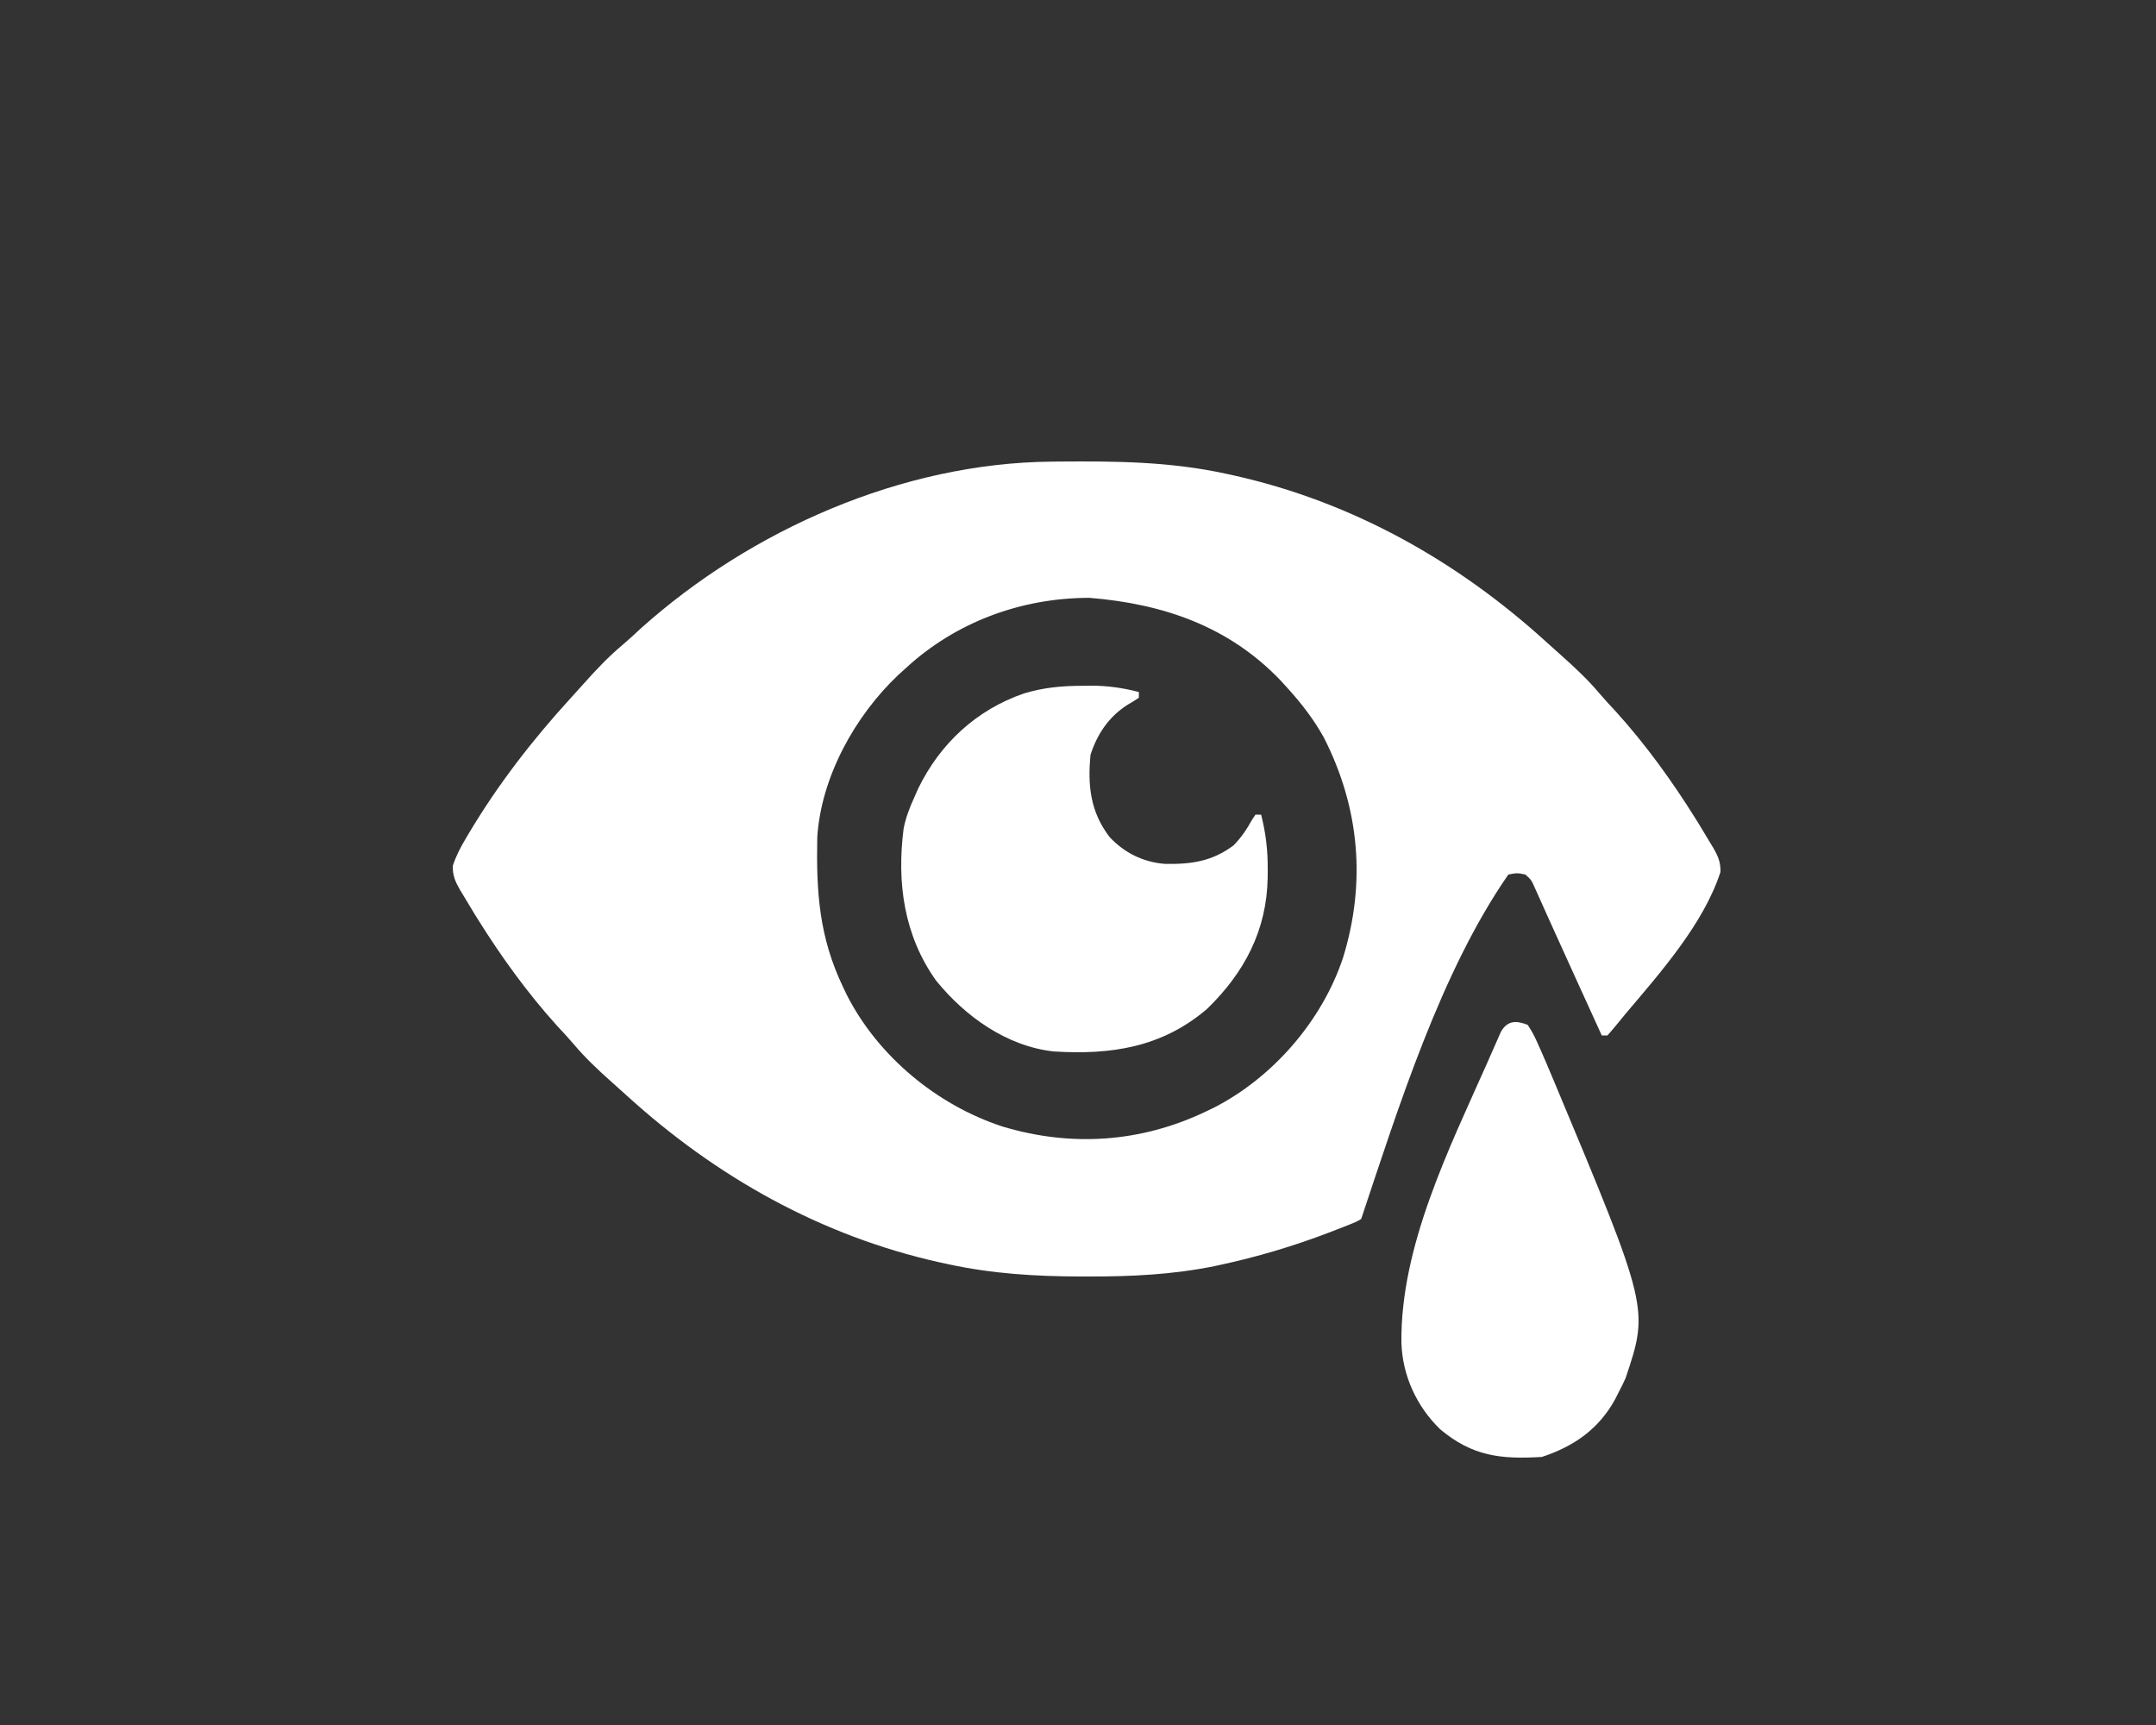 <svg width="500" height="400" viewBox="0 0 500 400" fill="none" xmlns="http://www.w3.org/2000/svg">
<rect x="0" y="0" width="500" height="400" fill="#333333" stroke="none"/>
<path d="M243.837 107.047C244.714 107.037 244.714 107.037 245.609 107.028C258.678 106.914 271.341 107.028 284.169 109.822C285.145 110.032 285.145 110.032 286.141 110.247C313.58 116.368 337.963 130.073 358.64 148.894C359.807 149.955 360.982 151.008 362.163 152.054C365.306 154.851 368.287 157.651 370.996 160.87C372.232 162.324 373.53 163.707 374.832 165.102C381.672 172.68 387.725 181.046 393.129 189.694C393.556 190.378 393.556 190.378 393.993 191.075C394.856 192.474 395.698 193.884 396.534 195.3C396.796 195.729 397.058 196.157 397.328 196.599C398.447 198.551 399.041 199.919 398.998 202.184C395.122 214.183 385.023 225.59 376.991 235.071C376.362 235.82 375.744 236.577 375.135 237.342C374.378 238.286 373.582 239.199 372.781 240.105C372.348 240.105 371.914 240.105 371.468 240.105C371.072 239.237 371.072 239.237 370.668 238.35C370.492 237.964 370.316 237.577 370.135 237.179C369.735 236.302 369.336 235.426 368.936 234.549C367.825 232.112 366.714 229.674 365.602 227.238C363.577 222.797 361.554 218.356 359.553 213.905C359.254 213.241 358.955 212.577 358.646 211.894C358.098 210.676 357.552 209.458 357.009 208.239C356.767 207.703 356.525 207.168 356.276 206.616C356.071 206.157 355.865 205.698 355.654 205.225C355.065 203.974 355.065 203.974 353.746 202.788C351.804 202.406 351.804 202.406 349.807 202.788C334.172 225.292 324.35 256.702 315.675 282.66C314.604 283.301 314.604 283.301 313.201 283.859C312.678 284.069 312.156 284.279 311.618 284.496C311.048 284.714 310.478 284.931 309.891 285.156C309.008 285.499 309.008 285.499 308.106 285.85C299.922 288.971 291.584 291.453 283.02 293.299C282.564 293.398 282.108 293.497 281.638 293.599C271.925 295.567 262.337 296.02 252.457 295.999C251.823 295.999 251.189 295.999 250.536 295.998C240.1 295.971 230.071 295.363 219.843 293.135C218.867 292.925 218.867 292.925 217.871 292.71C190.432 286.588 166.049 272.884 145.371 254.063C144.204 253.001 143.029 251.949 141.848 250.902C138.705 248.106 135.725 245.306 133.015 242.087C131.78 240.633 130.482 239.25 129.18 237.855C122.34 230.277 116.287 221.911 110.883 213.263C110.598 212.807 110.313 212.351 110.019 211.882C109.156 210.483 108.313 209.073 107.478 207.657C107.216 207.228 106.954 206.8 106.684 206.358C105.572 204.419 104.972 203.041 105.001 200.791C105.748 198.502 106.748 196.598 107.97 194.522C108.205 194.124 108.439 193.726 108.681 193.316C115.402 182.019 123.463 171.593 132.333 161.898C133.398 160.734 134.454 159.562 135.502 158.384C138.306 155.25 141.112 152.277 144.338 149.576C145.811 148.33 147.212 147.02 148.625 145.707C174.176 122.821 209.257 107.362 243.837 107.047ZM209.997 154.995C209.161 155.751 209.161 155.751 208.307 156.522C198.298 165.986 190.394 180.211 189.533 194.201C189.285 206.967 189.972 217.314 195.557 228.975C195.846 229.58 196.135 230.184 196.433 230.807C203.714 245.01 217.284 256.228 232.445 261.209C248.358 266.014 264.544 264.942 279.574 257.782C280.18 257.493 280.786 257.205 281.41 256.907C295.166 249.892 306.592 236.753 311.463 222.081C316.858 204.6 315.292 187.212 306.978 170.954C304.629 166.747 301.842 163.143 298.609 159.578C297.849 158.739 297.849 158.739 297.073 157.883C285.001 145.217 269.765 140.019 252.662 138.628C236.835 138.628 221.611 144.251 209.997 154.995Z" fill="white"/>
<path d="M251.091 159.025C251.985 159.013 251.985 159.013 252.897 159C256.836 158.992 260.3 159.483 264.116 160.472C264.116 160.908 264.116 161.345 264.116 161.794C263.232 162.395 262.319 162.953 261.395 163.489C257.129 166.238 254.46 170.196 252.904 175.023C252.207 182.139 252.875 188.288 257.315 194.081C260.719 197.756 265.163 199.933 270.118 200.315C276.227 200.444 281.108 199.752 286.085 196.024C287.932 194.128 289.169 192.26 290.444 189.955C290.678 189.611 290.913 189.267 291.155 188.913C291.59 188.913 292.025 188.913 292.474 188.913C293.573 193.248 294.027 197.22 293.999 201.687C293.995 202.298 293.991 202.909 293.987 203.538C293.771 215.747 288.595 225.55 279.902 233.974C269.449 242.885 257.669 244.654 244.331 243.812C233.419 242.587 223.843 235.707 217.065 227.357C209.64 216.922 207.938 204.65 209.566 192.098C210.068 189.568 210.949 187.282 212.016 184.945C212.485 183.883 212.485 183.883 212.964 182.8C218.048 172.382 226.473 164.588 237.448 160.802C242.078 159.411 246.281 159.028 251.091 159.025Z" fill="white"/>
<path d="M354.287 237.642C355.271 239.124 355.945 240.407 356.64 242.021C356.858 242.506 357.076 242.99 357.301 243.488C358.078 245.242 358.827 247.006 359.57 248.775C359.866 249.476 360.162 250.178 360.467 250.9C382.424 303.383 382.424 303.383 376.987 319.583C376.498 320.663 375.976 321.729 375.418 322.776C374.987 323.629 374.987 323.629 374.547 324.5C370.749 331.394 365.044 335.373 357.589 337.838C348.101 338.416 341.471 337.705 333.987 331.422C328.518 326.13 325.234 318.924 325.005 311.387C324.736 289.016 336.1 266.3 345.043 246.155C345.217 245.754 345.391 245.352 345.571 244.939C346.091 243.742 346.622 242.551 347.153 241.359C347.461 240.66 347.769 239.962 348.087 239.242C349.604 236.598 351.615 236.617 354.287 237.642Z" fill="white"/>
</svg>
